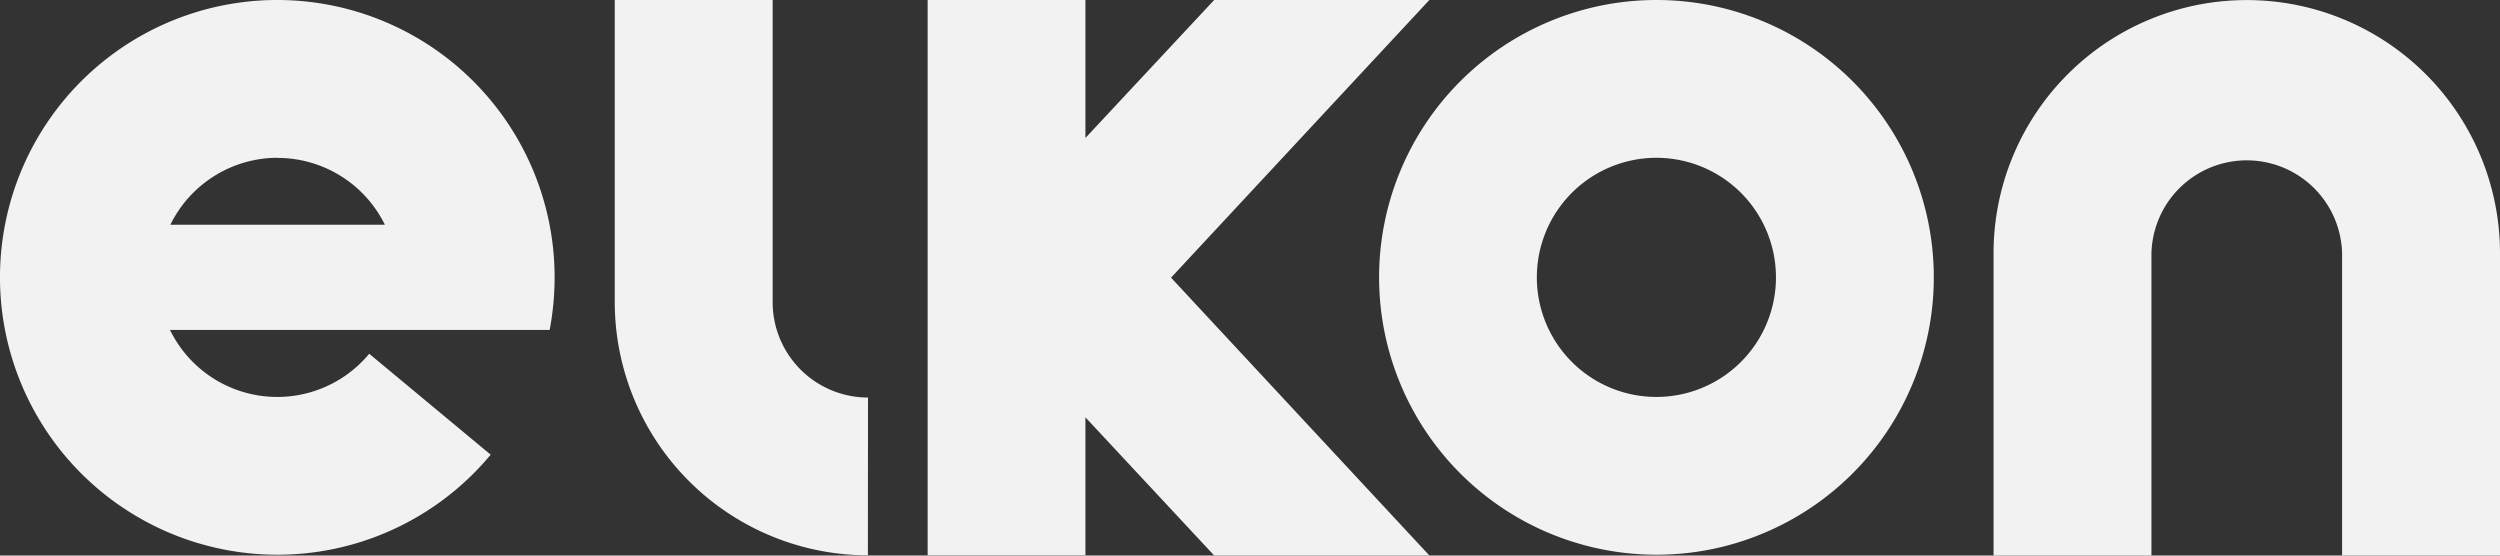 <svg xmlns="http://www.w3.org/2000/svg" width="913.715" height="203.045" viewBox="0 0 913.715 203.045">
  <rect x="0" y="0" width="913.715" height="203.045" fill="#333333" stroke="none"/>
  <g id="Group_12284" data-name="Group 12284" transform="translate(-178.75 -30.125)">
    <g id="ELKON-yeni-logo" transform="translate(178.75 30.125)">
      <path id="Combined_Shape_Copy" data-name="Combined Shape Copy" d="M856.005,203.045V92.577a34.851,34.851,0,0,0-69.68,0V203.045h-57.71V92.577a92.55,92.55,0,1,1,185.1,0V203.045Zm-412.244-.018-47.056-50.5v50.428H339.041V0h57.664V50.428L443.761,0h78.648L428,101.481l94.423,101.545Zm-219.08-92.582V0h57.71V110.445a34.874,34.874,0,0,0,34.849,34.849l-.041,57.664A92.624,92.624,0,0,1,224.681,110.445ZM56.138,192.076A101.36,101.36,0,0,1,101.389,0h.078A101.394,101.394,0,0,1,202.706,101.367a103.489,103.489,0,0,1-1.818,19.224H62.132a43.639,43.639,0,0,0,72.809,8.7l44.393,36.891a101.346,101.346,0,0,1-123.2,25.895ZM78.368,64.3a43.691,43.691,0,0,0-16.1,17.827h78.4a43.749,43.749,0,0,0-39.2-24.414v-.046A43.666,43.666,0,0,0,78.368,64.3ZM605.42,202.739A101.369,101.369,0,1,1,605.4,0h.114a101.366,101.366,0,0,1,38.6,195.054,100.825,100.825,0,0,1-38.682,7.684ZM574.491,70.475a43.7,43.7,0,0,0,30.906,74.6h.114a43.7,43.7,0,1,0-31.021-74.6Z" transform="translate(0 0)" fill="#f2f2f2"/>
    </g>
  </g>
</svg>
